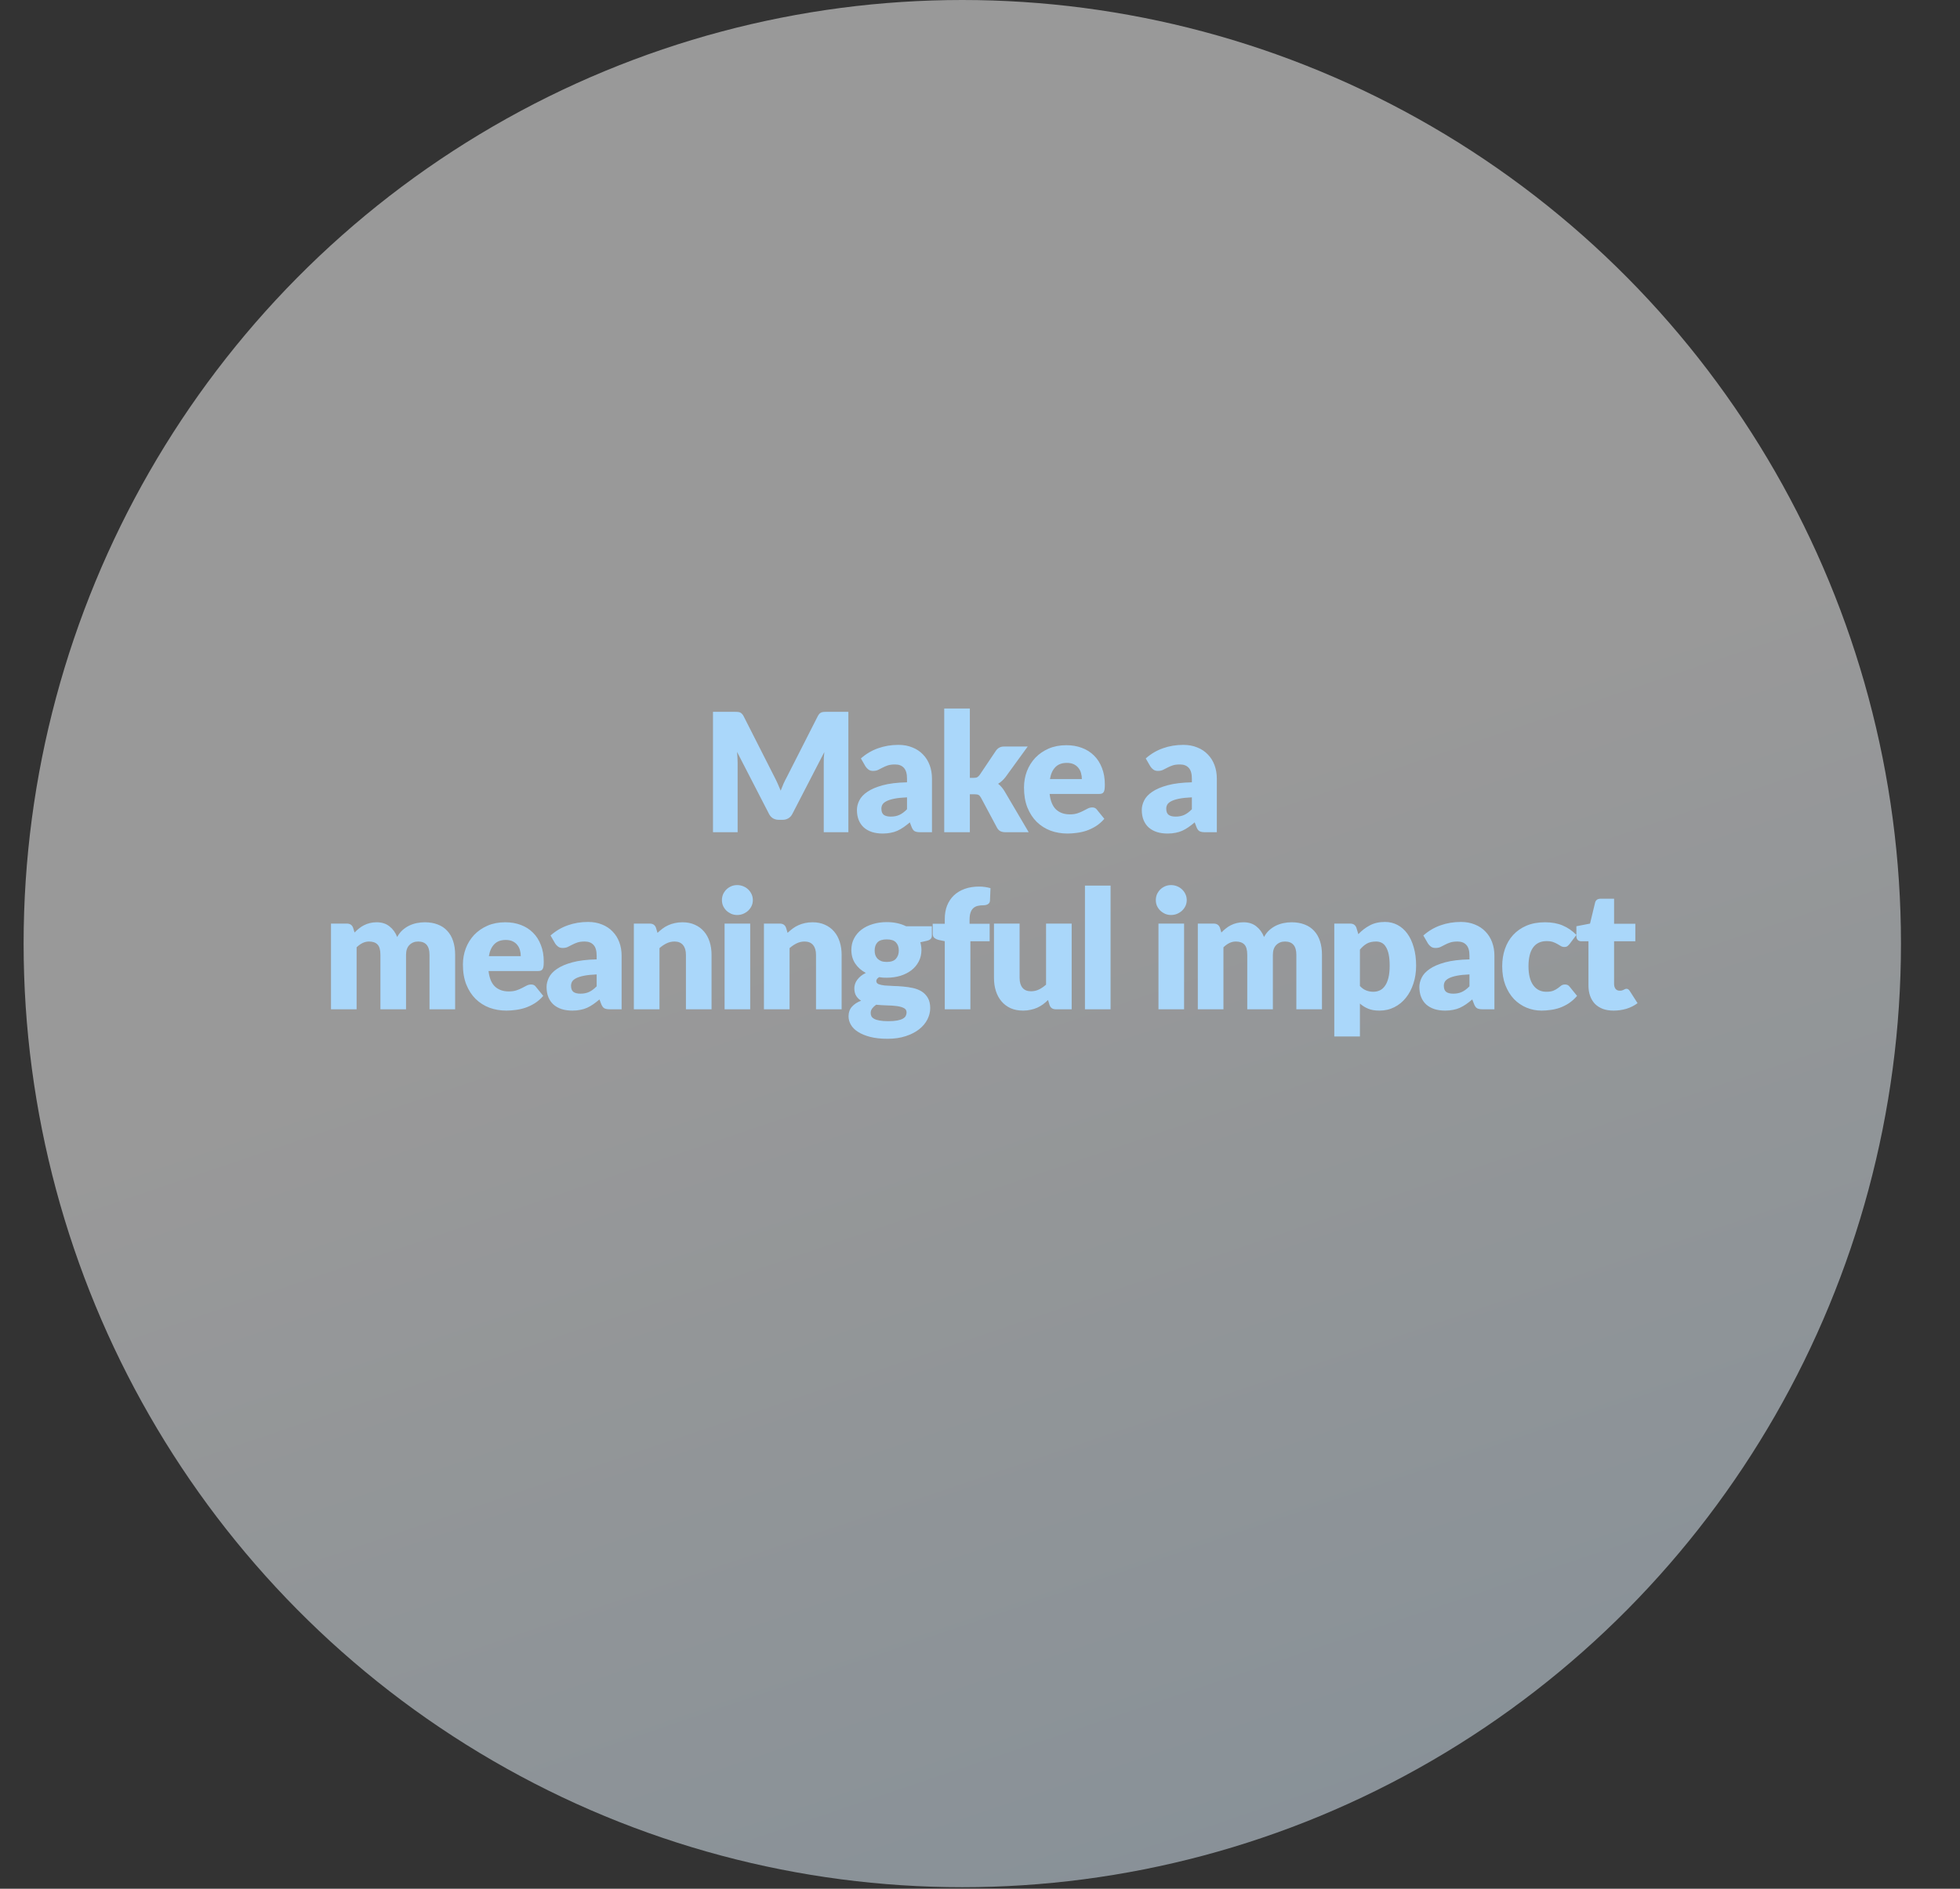 <?xml version="1.0" encoding="UTF-8"?> <svg xmlns="http://www.w3.org/2000/svg" width="332" height="320" viewBox="0 0 332 320" fill="none"><rect x="0" y="0" width="332" height="320" fill="#333333" stroke="none"/><g opacity="0.5"><ellipse cx="163" cy="159.872" rx="159" ry="159.872" fill="url(#paint0_linear_8560_1449)"></ellipse></g><path d="M143.705 120.602V141H139.533V129.268C139.533 128.997 139.538 128.703 139.547 128.386C139.566 128.069 139.594 127.747 139.631 127.42L134.213 137.906C134.045 138.233 133.817 138.48 133.527 138.648C133.247 138.816 132.925 138.9 132.561 138.9H131.917C131.553 138.9 131.227 138.816 130.937 138.648C130.657 138.48 130.433 138.233 130.265 137.906L124.847 127.392C124.875 127.728 124.899 128.059 124.917 128.386C124.936 128.703 124.945 128.997 124.945 129.268V141H120.773V120.602H124.385C124.591 120.602 124.768 120.607 124.917 120.616C125.076 120.625 125.216 120.653 125.337 120.7C125.459 120.747 125.566 120.821 125.659 120.924C125.762 121.017 125.86 121.153 125.953 121.33L131.203 131.676C131.39 132.031 131.567 132.399 131.735 132.782C131.913 133.165 132.081 133.557 132.239 133.958C132.398 133.547 132.561 133.146 132.729 132.754C132.907 132.362 133.093 131.989 133.289 131.634L138.525 121.33C138.619 121.153 138.712 121.017 138.805 120.924C138.908 120.821 139.02 120.747 139.141 120.7C139.263 120.653 139.398 120.625 139.547 120.616C139.706 120.607 139.888 120.602 140.093 120.602H143.705ZM153.637 135.092C152.769 135.129 152.055 135.204 151.495 135.316C150.935 135.428 150.492 135.568 150.165 135.736C149.839 135.904 149.61 136.095 149.479 136.31C149.358 136.525 149.297 136.758 149.297 137.01C149.297 137.505 149.433 137.855 149.703 138.06C149.974 138.256 150.371 138.354 150.893 138.354C151.453 138.354 151.943 138.256 152.363 138.06C152.783 137.864 153.208 137.547 153.637 137.108V135.092ZM145.825 128.498C146.703 127.723 147.673 127.149 148.737 126.776C149.811 126.393 150.959 126.202 152.181 126.202C153.059 126.202 153.847 126.347 154.547 126.636C155.257 126.916 155.854 127.313 156.339 127.826C156.834 128.33 157.212 128.932 157.473 129.632C157.735 130.332 157.865 131.097 157.865 131.928V141H155.877C155.467 141 155.154 140.944 154.939 140.832C154.734 140.72 154.561 140.487 154.421 140.132L154.113 139.334C153.749 139.642 153.399 139.913 153.063 140.146C152.727 140.379 152.377 140.58 152.013 140.748C151.659 140.907 151.276 141.023 150.865 141.098C150.464 141.182 150.016 141.224 149.521 141.224C148.859 141.224 148.257 141.14 147.715 140.972C147.174 140.795 146.712 140.538 146.329 140.202C145.956 139.866 145.667 139.451 145.461 138.956C145.256 138.452 145.153 137.873 145.153 137.22C145.153 136.697 145.284 136.17 145.545 135.638C145.807 135.097 146.259 134.607 146.903 134.168C147.547 133.72 148.415 133.347 149.507 133.048C150.599 132.749 151.976 132.581 153.637 132.544V131.928C153.637 131.079 153.46 130.467 153.105 130.094C152.76 129.711 152.265 129.52 151.621 129.52C151.108 129.52 150.688 129.576 150.361 129.688C150.035 129.8 149.741 129.926 149.479 130.066C149.227 130.206 148.98 130.332 148.737 130.444C148.495 130.556 148.205 130.612 147.869 130.612C147.571 130.612 147.319 130.537 147.113 130.388C146.908 130.239 146.74 130.061 146.609 129.856L145.825 128.498ZM164.28 120.042V131.788H164.924C165.194 131.788 165.4 131.751 165.54 131.676C165.68 131.592 165.82 131.457 165.96 131.27L168.704 127.182C168.872 126.949 169.063 126.776 169.278 126.664C169.492 126.543 169.768 126.482 170.104 126.482H174.08L170.328 131.648C169.973 132.115 169.553 132.497 169.068 132.796C169.282 132.955 169.478 133.141 169.656 133.356C169.833 133.561 170.001 133.795 170.16 134.056L174.248 141H170.328C170.001 141 169.721 140.949 169.488 140.846C169.254 140.734 169.058 140.543 168.9 140.272L166.156 135.134C166.025 134.901 165.89 134.751 165.75 134.686C165.61 134.611 165.4 134.574 165.12 134.574H164.28V141H159.94V120.042H164.28ZM183.254 131.998C183.254 131.653 183.207 131.317 183.114 130.99C183.03 130.663 182.885 130.374 182.68 130.122C182.484 129.861 182.223 129.651 181.896 129.492C181.569 129.333 181.173 129.254 180.706 129.254C179.885 129.254 179.241 129.492 178.774 129.968C178.307 130.435 177.999 131.111 177.85 131.998H183.254ZM177.794 134.518C177.934 135.731 178.303 136.613 178.9 137.164C179.497 137.705 180.267 137.976 181.21 137.976C181.714 137.976 182.148 137.915 182.512 137.794C182.876 137.673 183.198 137.537 183.478 137.388C183.767 137.239 184.029 137.103 184.262 136.982C184.505 136.861 184.757 136.8 185.018 136.8C185.363 136.8 185.625 136.926 185.802 137.178L187.062 138.732C186.614 139.245 186.129 139.665 185.606 139.992C185.093 140.309 184.561 140.561 184.01 140.748C183.469 140.925 182.923 141.047 182.372 141.112C181.831 141.187 181.313 141.224 180.818 141.224C179.801 141.224 178.844 141.061 177.948 140.734C177.061 140.398 176.282 139.903 175.61 139.25C174.947 138.597 174.42 137.785 174.028 136.814C173.645 135.843 173.454 134.714 173.454 133.426C173.454 132.455 173.617 131.536 173.944 130.668C174.28 129.8 174.756 129.039 175.372 128.386C175.997 127.733 176.749 127.215 177.626 126.832C178.513 126.449 179.511 126.258 180.622 126.258C181.583 126.258 182.461 126.407 183.254 126.706C184.057 127.005 184.743 127.439 185.312 128.008C185.891 128.577 186.339 129.277 186.656 130.108C186.983 130.929 187.146 131.863 187.146 132.908C187.146 133.235 187.132 133.501 187.104 133.706C187.076 133.911 187.025 134.075 186.95 134.196C186.875 134.317 186.773 134.401 186.642 134.448C186.521 134.495 186.362 134.518 186.166 134.518H177.794ZM201.888 135.092C201.02 135.129 200.306 135.204 199.746 135.316C199.186 135.428 198.743 135.568 198.416 135.736C198.089 135.904 197.861 136.095 197.73 136.31C197.609 136.525 197.548 136.758 197.548 137.01C197.548 137.505 197.683 137.855 197.954 138.06C198.225 138.256 198.621 138.354 199.144 138.354C199.704 138.354 200.194 138.256 200.614 138.06C201.034 137.864 201.459 137.547 201.888 137.108V135.092ZM194.076 128.498C194.953 127.723 195.924 127.149 196.988 126.776C198.061 126.393 199.209 126.202 200.432 126.202C201.309 126.202 202.098 126.347 202.798 126.636C203.507 126.916 204.105 127.313 204.59 127.826C205.085 128.33 205.463 128.932 205.724 129.632C205.985 130.332 206.116 131.097 206.116 131.928V141H204.128C203.717 141 203.405 140.944 203.19 140.832C202.985 140.72 202.812 140.487 202.672 140.132L202.364 139.334C202 139.642 201.65 139.913 201.314 140.146C200.978 140.379 200.628 140.58 200.264 140.748C199.909 140.907 199.527 141.023 199.116 141.098C198.715 141.182 198.267 141.224 197.772 141.224C197.109 141.224 196.507 141.14 195.966 140.972C195.425 140.795 194.963 140.538 194.58 140.202C194.207 139.866 193.917 139.451 193.712 138.956C193.507 138.452 193.404 137.873 193.404 137.22C193.404 136.697 193.535 136.17 193.796 135.638C194.057 135.097 194.51 134.607 195.154 134.168C195.798 133.72 196.666 133.347 197.758 133.048C198.85 132.749 200.227 132.581 201.888 132.544V131.928C201.888 131.079 201.711 130.467 201.356 130.094C201.011 129.711 200.516 129.52 199.872 129.52C199.359 129.52 198.939 129.576 198.612 129.688C198.285 129.8 197.991 129.926 197.73 130.066C197.478 130.206 197.231 130.332 196.988 130.444C196.745 130.556 196.456 130.612 196.12 130.612C195.821 130.612 195.569 130.537 195.364 130.388C195.159 130.239 194.991 130.061 194.86 129.856L194.076 128.498ZM56.066 171V156.482H58.754C59.295 156.482 59.65 156.725 59.818 157.21L60.056 157.994C60.299 157.742 60.551 157.513 60.812 157.308C61.073 157.093 61.353 156.911 61.652 156.762C61.96 156.603 62.287 156.482 62.632 156.398C62.987 156.305 63.374 156.258 63.794 156.258C64.671 156.258 65.395 156.487 65.964 156.944C66.543 157.392 66.981 157.994 67.28 158.75C67.523 158.302 67.817 157.919 68.162 157.602C68.517 157.285 68.895 157.028 69.296 156.832C69.707 156.636 70.136 156.491 70.584 156.398C71.041 156.305 71.494 156.258 71.942 156.258C72.773 156.258 73.51 156.384 74.154 156.636C74.798 156.879 75.335 157.238 75.764 157.714C76.203 158.181 76.534 158.759 76.758 159.45C76.982 160.131 77.094 160.906 77.094 161.774V171H72.754V161.774C72.754 160.271 72.11 159.52 70.822 159.52C70.234 159.52 69.744 159.716 69.352 160.108C68.969 160.491 68.778 161.046 68.778 161.774V171H64.438V161.774C64.438 160.943 64.275 160.36 63.948 160.024C63.621 159.688 63.141 159.52 62.506 159.52C62.114 159.52 61.741 159.609 61.386 159.786C61.041 159.963 60.714 160.201 60.406 160.5V171H56.066ZM88.213 161.998C88.213 161.653 88.166 161.317 88.073 160.99C87.989 160.663 87.844 160.374 87.638 160.122C87.442 159.861 87.181 159.651 86.855 159.492C86.528 159.333 86.131 159.254 85.665 159.254C84.843 159.254 84.199 159.492 83.733 159.968C83.266 160.435 82.958 161.111 82.808 161.998H88.213ZM82.752 164.518C82.892 165.731 83.261 166.613 83.859 167.164C84.456 167.705 85.226 167.976 86.168 167.976C86.672 167.976 87.106 167.915 87.471 167.794C87.835 167.673 88.156 167.537 88.436 167.388C88.726 167.239 88.987 167.103 89.221 166.982C89.463 166.861 89.715 166.8 89.977 166.8C90.322 166.8 90.583 166.926 90.76 167.178L92.02 168.732C91.573 169.245 91.087 169.665 90.564 169.992C90.051 170.309 89.519 170.561 88.969 170.748C88.427 170.925 87.881 171.047 87.331 171.112C86.789 171.187 86.271 171.224 85.776 171.224C84.759 171.224 83.802 171.061 82.906 170.734C82.02 170.398 81.24 169.903 80.569 169.25C79.906 168.597 79.379 167.785 78.987 166.814C78.604 165.843 78.412 164.714 78.412 163.426C78.412 162.455 78.576 161.536 78.903 160.668C79.239 159.8 79.715 159.039 80.331 158.386C80.956 157.733 81.707 157.215 82.585 156.832C83.471 156.449 84.47 156.258 85.581 156.258C86.542 156.258 87.419 156.407 88.213 156.706C89.015 157.005 89.701 157.439 90.27 158.008C90.849 158.577 91.297 159.277 91.615 160.108C91.941 160.929 92.105 161.863 92.105 162.908C92.105 163.235 92.091 163.501 92.062 163.706C92.034 163.911 91.983 164.075 91.909 164.196C91.834 164.317 91.731 164.401 91.6 164.448C91.479 164.495 91.32 164.518 91.124 164.518H82.752ZM101.066 165.092C100.198 165.129 99.484 165.204 98.924 165.316C98.364 165.428 97.921 165.568 97.594 165.736C97.268 165.904 97.039 166.095 96.908 166.31C96.787 166.525 96.726 166.758 96.726 167.01C96.726 167.505 96.862 167.855 97.132 168.06C97.403 168.256 97.8 168.354 98.322 168.354C98.882 168.354 99.372 168.256 99.792 168.06C100.212 167.864 100.637 167.547 101.066 167.108V165.092ZM93.254 158.498C94.132 157.723 95.102 157.149 96.166 156.776C97.24 156.393 98.388 156.202 99.61 156.202C100.488 156.202 101.276 156.347 101.976 156.636C102.686 156.916 103.283 157.313 103.768 157.826C104.263 158.33 104.641 158.932 104.902 159.632C105.164 160.332 105.294 161.097 105.294 161.928V171H103.306C102.896 171 102.583 170.944 102.368 170.832C102.163 170.72 101.99 170.487 101.85 170.132L101.542 169.334C101.178 169.642 100.828 169.913 100.492 170.146C100.156 170.379 99.806 170.58 99.442 170.748C99.088 170.907 98.705 171.023 98.294 171.098C97.893 171.182 97.445 171.224 96.95 171.224C96.288 171.224 95.686 171.14 95.144 170.972C94.603 170.795 94.141 170.538 93.758 170.202C93.385 169.866 93.096 169.451 92.89 168.956C92.685 168.452 92.582 167.873 92.582 167.22C92.582 166.697 92.713 166.17 92.974 165.638C93.236 165.097 93.688 164.607 94.332 164.168C94.976 163.72 95.844 163.347 96.936 163.048C98.028 162.749 99.405 162.581 101.066 162.544V161.928C101.066 161.079 100.889 160.467 100.534 160.094C100.189 159.711 99.694 159.52 99.05 159.52C98.537 159.52 98.117 159.576 97.79 159.688C97.464 159.8 97.17 159.926 96.908 160.066C96.656 160.206 96.409 160.332 96.166 160.444C95.924 160.556 95.634 160.612 95.298 160.612C95 160.612 94.748 160.537 94.542 160.388C94.337 160.239 94.169 160.061 94.038 159.856L93.254 158.498ZM111.372 158.05C111.652 157.789 111.942 157.546 112.24 157.322C112.539 157.098 112.856 156.911 113.192 156.762C113.538 156.603 113.906 156.482 114.298 156.398C114.7 156.305 115.134 156.258 115.6 156.258C116.394 156.258 117.094 156.398 117.7 156.678C118.316 156.949 118.834 157.331 119.254 157.826C119.674 158.311 119.992 158.895 120.206 159.576C120.421 160.248 120.528 160.981 120.528 161.774V171H116.188V161.774C116.188 161.065 116.025 160.514 115.698 160.122C115.372 159.721 114.891 159.52 114.256 159.52C113.78 159.52 113.332 159.623 112.912 159.828C112.502 160.024 112.1 160.295 111.708 160.64V171H107.368V156.482H110.056C110.598 156.482 110.952 156.725 111.12 157.21L111.372 158.05ZM127.075 156.482V171H122.735V156.482H127.075ZM127.523 152.506C127.523 152.851 127.453 153.178 127.313 153.486C127.173 153.785 126.982 154.051 126.739 154.284C126.497 154.508 126.212 154.69 125.885 154.83C125.568 154.961 125.227 155.026 124.863 155.026C124.509 155.026 124.177 154.961 123.869 154.83C123.561 154.69 123.286 154.508 123.043 154.284C122.81 154.051 122.623 153.785 122.483 153.486C122.353 153.178 122.287 152.851 122.287 152.506C122.287 152.151 122.353 151.82 122.483 151.512C122.623 151.204 122.81 150.933 123.043 150.7C123.286 150.467 123.561 150.285 123.869 150.154C124.177 150.023 124.509 149.958 124.863 149.958C125.227 149.958 125.568 150.023 125.885 150.154C126.212 150.285 126.497 150.467 126.739 150.7C126.982 150.933 127.173 151.204 127.313 151.512C127.453 151.82 127.523 152.151 127.523 152.506ZM133.406 158.05C133.686 157.789 133.975 157.546 134.274 157.322C134.573 157.098 134.89 156.911 135.226 156.762C135.571 156.603 135.94 156.482 136.332 156.398C136.733 156.305 137.167 156.258 137.634 156.258C138.427 156.258 139.127 156.398 139.734 156.678C140.35 156.949 140.868 157.331 141.288 157.826C141.708 158.311 142.025 158.895 142.24 159.576C142.455 160.248 142.562 160.981 142.562 161.774V171H138.222V161.774C138.222 161.065 138.059 160.514 137.732 160.122C137.405 159.721 136.925 159.52 136.29 159.52C135.814 159.52 135.366 159.623 134.946 159.828C134.535 160.024 134.134 160.295 133.742 160.64V171H129.402V156.482H132.09C132.631 156.482 132.986 156.725 133.154 157.21L133.406 158.05ZM150.201 162.978C150.919 162.978 151.437 162.801 151.755 162.446C152.081 162.082 152.245 161.615 152.245 161.046C152.245 160.458 152.081 159.996 151.755 159.66C151.437 159.324 150.919 159.156 150.201 159.156C149.482 159.156 148.959 159.324 148.633 159.66C148.315 159.996 148.157 160.458 148.157 161.046C148.157 161.326 148.194 161.583 148.269 161.816C148.353 162.049 148.479 162.255 148.647 162.432C148.815 162.6 149.025 162.735 149.277 162.838C149.538 162.931 149.846 162.978 150.201 162.978ZM153.561 171.532C153.561 171.187 153.407 170.939 153.099 170.79C152.791 170.631 152.389 170.519 151.895 170.454C151.4 170.389 150.845 170.351 150.229 170.342C149.622 170.323 149.015 170.286 148.409 170.23C148.138 170.417 147.914 170.627 147.737 170.86C147.569 171.084 147.485 171.341 147.485 171.63C147.485 171.835 147.527 172.022 147.611 172.19C147.704 172.358 147.863 172.503 148.087 172.624C148.311 172.745 148.609 172.839 148.983 172.904C149.365 172.979 149.846 173.016 150.425 173.016C151.05 173.016 151.563 172.979 151.965 172.904C152.366 172.829 152.683 172.727 152.917 172.596C153.159 172.465 153.327 172.307 153.421 172.12C153.514 171.943 153.561 171.747 153.561 171.532ZM157.845 156.93V158.512C157.845 158.755 157.775 158.946 157.635 159.086C157.504 159.226 157.275 159.333 156.949 159.408L155.899 159.646C155.955 159.851 155.997 160.061 156.025 160.276C156.062 160.491 156.081 160.715 156.081 160.948C156.081 161.676 155.927 162.329 155.619 162.908C155.32 163.487 154.905 163.981 154.373 164.392C153.85 164.793 153.229 165.106 152.511 165.33C151.792 165.545 151.022 165.652 150.201 165.652C149.977 165.652 149.757 165.647 149.543 165.638C149.328 165.619 149.118 165.591 148.913 165.554C148.595 165.75 148.437 165.969 148.437 166.212C148.437 166.455 148.567 166.632 148.829 166.744C149.09 166.847 149.435 166.921 149.865 166.968C150.294 167.005 150.779 167.033 151.321 167.052C151.871 167.061 152.431 167.094 153.001 167.15C153.57 167.197 154.125 167.281 154.667 167.402C155.217 167.523 155.707 167.719 156.137 167.99C156.566 168.261 156.911 168.625 157.173 169.082C157.434 169.53 157.565 170.104 157.565 170.804C157.565 171.457 157.406 172.097 157.089 172.722C156.771 173.347 156.305 173.903 155.689 174.388C155.073 174.873 154.317 175.261 153.421 175.55C152.525 175.849 151.498 175.998 150.341 175.998C149.202 175.998 148.217 175.891 147.387 175.676C146.565 175.461 145.879 175.177 145.329 174.822C144.787 174.477 144.386 174.075 144.125 173.618C143.863 173.161 143.733 172.685 143.733 172.19C143.733 171.546 143.919 171.009 144.293 170.58C144.666 170.151 145.189 169.805 145.861 169.544C145.506 169.329 145.226 169.054 145.021 168.718C144.815 168.382 144.713 167.948 144.713 167.416C144.713 167.201 144.75 166.977 144.825 166.744C144.899 166.501 145.016 166.268 145.175 166.044C145.343 165.811 145.548 165.591 145.791 165.386C146.033 165.181 146.323 164.999 146.659 164.84C145.903 164.439 145.305 163.911 144.867 163.258C144.428 162.595 144.209 161.825 144.209 160.948C144.209 160.22 144.363 159.567 144.671 158.988C144.979 158.4 145.399 157.905 145.931 157.504C146.472 157.093 147.107 156.781 147.835 156.566C148.563 156.342 149.351 156.23 150.201 156.23C151.433 156.23 152.525 156.463 153.477 156.93H157.845ZM160.033 171V159.464L159.081 159.268C158.754 159.193 158.488 159.077 158.283 158.918C158.087 158.759 157.989 158.526 157.989 158.218V156.51H160.033V155.684C160.033 154.853 160.164 154.102 160.425 153.43C160.696 152.758 161.078 152.184 161.573 151.708C162.077 151.232 162.688 150.863 163.407 150.602C164.126 150.341 164.942 150.21 165.857 150.21C166.212 150.21 166.538 150.233 166.837 150.28C167.136 150.317 167.448 150.383 167.775 150.476L167.691 152.59C167.682 152.739 167.644 152.865 167.579 152.968C167.514 153.061 167.425 153.141 167.313 153.206C167.21 153.262 167.098 153.304 166.977 153.332C166.856 153.36 166.734 153.374 166.613 153.374C166.23 153.374 165.89 153.411 165.591 153.486C165.292 153.561 165.04 153.696 164.835 153.892C164.639 154.079 164.49 154.331 164.387 154.648C164.284 154.956 164.233 155.348 164.233 155.824V156.51H167.635V159.478H164.373V171H160.033ZM181.529 156.482V171H178.841C178.3 171 177.945 170.757 177.777 170.272L177.525 169.432C177.245 169.703 176.956 169.95 176.657 170.174C176.358 170.389 176.036 170.575 175.691 170.734C175.355 170.883 174.986 171 174.585 171.084C174.193 171.177 173.764 171.224 173.297 171.224C172.504 171.224 171.799 171.089 171.183 170.818C170.576 170.538 170.063 170.151 169.643 169.656C169.223 169.161 168.906 168.578 168.691 167.906C168.476 167.234 168.369 166.497 168.369 165.694V156.482H172.709V165.694C172.709 166.413 172.872 166.968 173.199 167.36C173.526 167.752 174.006 167.948 174.641 167.948C175.117 167.948 175.56 167.85 175.971 167.654C176.391 167.449 176.797 167.173 177.189 166.828V156.482H181.529ZM188.118 150.042V171H183.778V150.042H188.118ZM200.57 156.482V171H196.23V156.482H200.57ZM201.018 152.506C201.018 152.851 200.948 153.178 200.808 153.486C200.668 153.785 200.476 154.051 200.234 154.284C199.991 154.508 199.706 154.69 199.38 154.83C199.062 154.961 198.722 155.026 198.358 155.026C198.003 155.026 197.672 154.961 197.364 154.83C197.056 154.69 196.78 154.508 196.538 154.284C196.304 154.051 196.118 153.785 195.978 153.486C195.847 153.178 195.782 152.851 195.782 152.506C195.782 152.151 195.847 151.82 195.978 151.512C196.118 151.204 196.304 150.933 196.538 150.7C196.78 150.467 197.056 150.285 197.364 150.154C197.672 150.023 198.003 149.958 198.358 149.958C198.722 149.958 199.062 150.023 199.38 150.154C199.706 150.285 199.991 150.467 200.234 150.7C200.476 150.933 200.668 151.204 200.808 151.512C200.948 151.82 201.018 152.151 201.018 152.506ZM202.897 171V156.482H205.585C206.126 156.482 206.481 156.725 206.649 157.21L206.887 157.994C207.129 157.742 207.381 157.513 207.643 157.308C207.904 157.093 208.184 156.911 208.483 156.762C208.791 156.603 209.117 156.482 209.463 156.398C209.817 156.305 210.205 156.258 210.625 156.258C211.502 156.258 212.225 156.487 212.795 156.944C213.373 157.392 213.812 157.994 214.111 158.75C214.353 158.302 214.647 157.919 214.993 157.602C215.347 157.285 215.725 157.028 216.127 156.832C216.537 156.636 216.967 156.491 217.415 156.398C217.872 156.305 218.325 156.258 218.773 156.258C219.603 156.258 220.341 156.384 220.985 156.636C221.629 156.879 222.165 157.238 222.595 157.714C223.033 158.181 223.365 158.759 223.589 159.45C223.813 160.131 223.925 160.906 223.925 161.774V171H219.585V161.774C219.585 160.271 218.941 159.52 217.653 159.52C217.065 159.52 216.575 159.716 216.183 160.108C215.8 160.491 215.609 161.046 215.609 161.774V171H211.269V161.774C211.269 160.943 211.105 160.36 210.779 160.024C210.452 159.688 209.971 159.52 209.337 159.52C208.945 159.52 208.571 159.609 208.217 159.786C207.871 159.963 207.545 160.201 207.237 160.5V171H202.897ZM230.353 167.052C230.68 167.407 231.034 167.659 231.417 167.808C231.8 167.957 232.201 168.032 232.621 168.032C233.022 168.032 233.391 167.953 233.727 167.794C234.063 167.635 234.352 167.383 234.595 167.038C234.847 166.683 235.043 166.226 235.183 165.666C235.323 165.106 235.393 164.425 235.393 163.622C235.393 162.857 235.337 162.213 235.225 161.69C235.113 161.167 234.954 160.747 234.749 160.43C234.553 160.103 234.315 159.87 234.035 159.73C233.755 159.59 233.442 159.52 233.097 159.52C232.462 159.52 231.94 159.637 231.529 159.87C231.118 160.103 230.726 160.444 230.353 160.892V167.052ZM230.087 158.274C230.656 157.667 231.3 157.173 232.019 156.79C232.747 156.398 233.61 156.202 234.609 156.202C235.365 156.202 236.065 156.37 236.709 156.706C237.353 157.042 237.908 157.527 238.375 158.162C238.842 158.797 239.206 159.576 239.467 160.5C239.738 161.415 239.873 162.455 239.873 163.622C239.873 164.714 239.719 165.722 239.411 166.646C239.112 167.57 238.688 168.373 238.137 169.054C237.596 169.735 236.942 170.267 236.177 170.65C235.421 171.033 234.581 171.224 233.657 171.224C232.901 171.224 232.266 171.117 231.753 170.902C231.24 170.687 230.773 170.398 230.353 170.034V175.606H226.013V156.482H228.701C229.242 156.482 229.597 156.725 229.765 157.21L230.087 158.274ZM248.908 165.092C248.04 165.129 247.326 165.204 246.766 165.316C246.206 165.428 245.763 165.568 245.436 165.736C245.11 165.904 244.881 166.095 244.75 166.31C244.629 166.525 244.568 166.758 244.568 167.01C244.568 167.505 244.704 167.855 244.974 168.06C245.245 168.256 245.642 168.354 246.164 168.354C246.724 168.354 247.214 168.256 247.634 168.06C248.054 167.864 248.479 167.547 248.908 167.108V165.092ZM241.096 158.498C241.974 157.723 242.944 157.149 244.008 156.776C245.082 156.393 246.23 156.202 247.452 156.202C248.33 156.202 249.118 156.347 249.818 156.636C250.528 156.916 251.125 157.313 251.61 157.826C252.105 158.33 252.483 158.932 252.744 159.632C253.006 160.332 253.136 161.097 253.136 161.928V171H251.148C250.738 171 250.425 170.944 250.21 170.832C250.005 170.72 249.832 170.487 249.692 170.132L249.384 169.334C249.02 169.642 248.67 169.913 248.334 170.146C247.998 170.379 247.648 170.58 247.284 170.748C246.93 170.907 246.547 171.023 246.136 171.098C245.735 171.182 245.287 171.224 244.792 171.224C244.13 171.224 243.528 171.14 242.986 170.972C242.445 170.795 241.983 170.538 241.6 170.202C241.227 169.866 240.938 169.451 240.732 168.956C240.527 168.452 240.424 167.873 240.424 167.22C240.424 166.697 240.555 166.17 240.816 165.638C241.078 165.097 241.53 164.607 242.174 164.168C242.818 163.72 243.686 163.347 244.778 163.048C245.87 162.749 247.247 162.581 248.908 162.544V161.928C248.908 161.079 248.731 160.467 248.376 160.094C248.031 159.711 247.536 159.52 246.892 159.52C246.379 159.52 245.959 159.576 245.632 159.688C245.306 159.8 245.012 159.926 244.75 160.066C244.498 160.206 244.251 160.332 244.008 160.444C243.766 160.556 243.476 160.612 243.14 160.612C242.842 160.612 242.59 160.537 242.384 160.388C242.179 160.239 242.011 160.061 241.88 159.856L241.096 158.498ZM265.879 159.926C265.748 160.085 265.622 160.211 265.501 160.304C265.379 160.397 265.207 160.444 264.983 160.444C264.768 160.444 264.572 160.393 264.395 160.29C264.227 160.187 264.035 160.075 263.821 159.954C263.606 159.823 263.354 159.707 263.065 159.604C262.775 159.501 262.416 159.45 261.987 159.45C261.455 159.45 260.993 159.548 260.601 159.744C260.218 159.94 259.901 160.22 259.649 160.584C259.397 160.948 259.21 161.396 259.089 161.928C258.967 162.451 258.907 163.043 258.907 163.706C258.907 165.097 259.173 166.165 259.705 166.912C260.246 167.659 260.988 168.032 261.931 168.032C262.435 168.032 262.831 167.971 263.121 167.85C263.419 167.719 263.671 167.579 263.877 167.43C264.082 167.271 264.269 167.127 264.437 166.996C264.614 166.865 264.833 166.8 265.095 166.8C265.44 166.8 265.701 166.926 265.879 167.178L267.139 168.732C266.691 169.245 266.219 169.665 265.725 169.992C265.23 170.309 264.721 170.561 264.199 170.748C263.685 170.925 263.167 171.047 262.645 171.112C262.122 171.187 261.613 171.224 261.119 171.224C260.232 171.224 259.383 171.056 258.571 170.72C257.768 170.384 257.059 169.899 256.443 169.264C255.836 168.62 255.351 167.831 254.987 166.898C254.632 165.965 254.455 164.901 254.455 163.706C254.455 162.661 254.609 161.685 254.917 160.78C255.234 159.865 255.696 159.077 256.303 158.414C256.919 157.742 257.675 157.215 258.571 156.832C259.476 156.449 260.521 156.258 261.707 156.258C262.845 156.258 263.844 156.44 264.703 156.804C265.561 157.168 266.336 157.7 267.027 158.4L265.879 159.926ZM273.322 171.224C272.631 171.224 272.02 171.126 271.488 170.93C270.965 170.725 270.522 170.44 270.158 170.076C269.803 169.703 269.532 169.255 269.346 168.732C269.159 168.209 269.066 167.626 269.066 166.982V159.478H267.834C267.61 159.478 267.418 159.408 267.26 159.268C267.101 159.119 267.022 158.904 267.022 158.624V156.93L269.332 156.482L270.186 152.94C270.298 152.492 270.615 152.268 271.138 152.268H273.406V156.51H277.004V159.478H273.406V166.688C273.406 167.024 273.485 167.304 273.644 167.528C273.812 167.743 274.05 167.85 274.358 167.85C274.516 167.85 274.647 167.836 274.75 167.808C274.862 167.771 274.955 167.733 275.03 167.696C275.114 167.649 275.188 167.612 275.254 167.584C275.328 167.547 275.412 167.528 275.506 167.528C275.636 167.528 275.739 167.561 275.814 167.626C275.898 167.682 275.982 167.775 276.066 167.906L277.382 169.964C276.822 170.384 276.192 170.701 275.492 170.916C274.792 171.121 274.068 171.224 273.322 171.224Z" fill="#AAD7FA"></path><defs><linearGradient id="paint0_linear_8560_1449" x1="119.725" y1="163.771" x2="236.799" y2="509.19" gradientUnits="userSpaceOnUse"><stop stop-color="white"></stop><stop offset="1" stop-color="#BADFFB"></stop></linearGradient></defs></svg> 